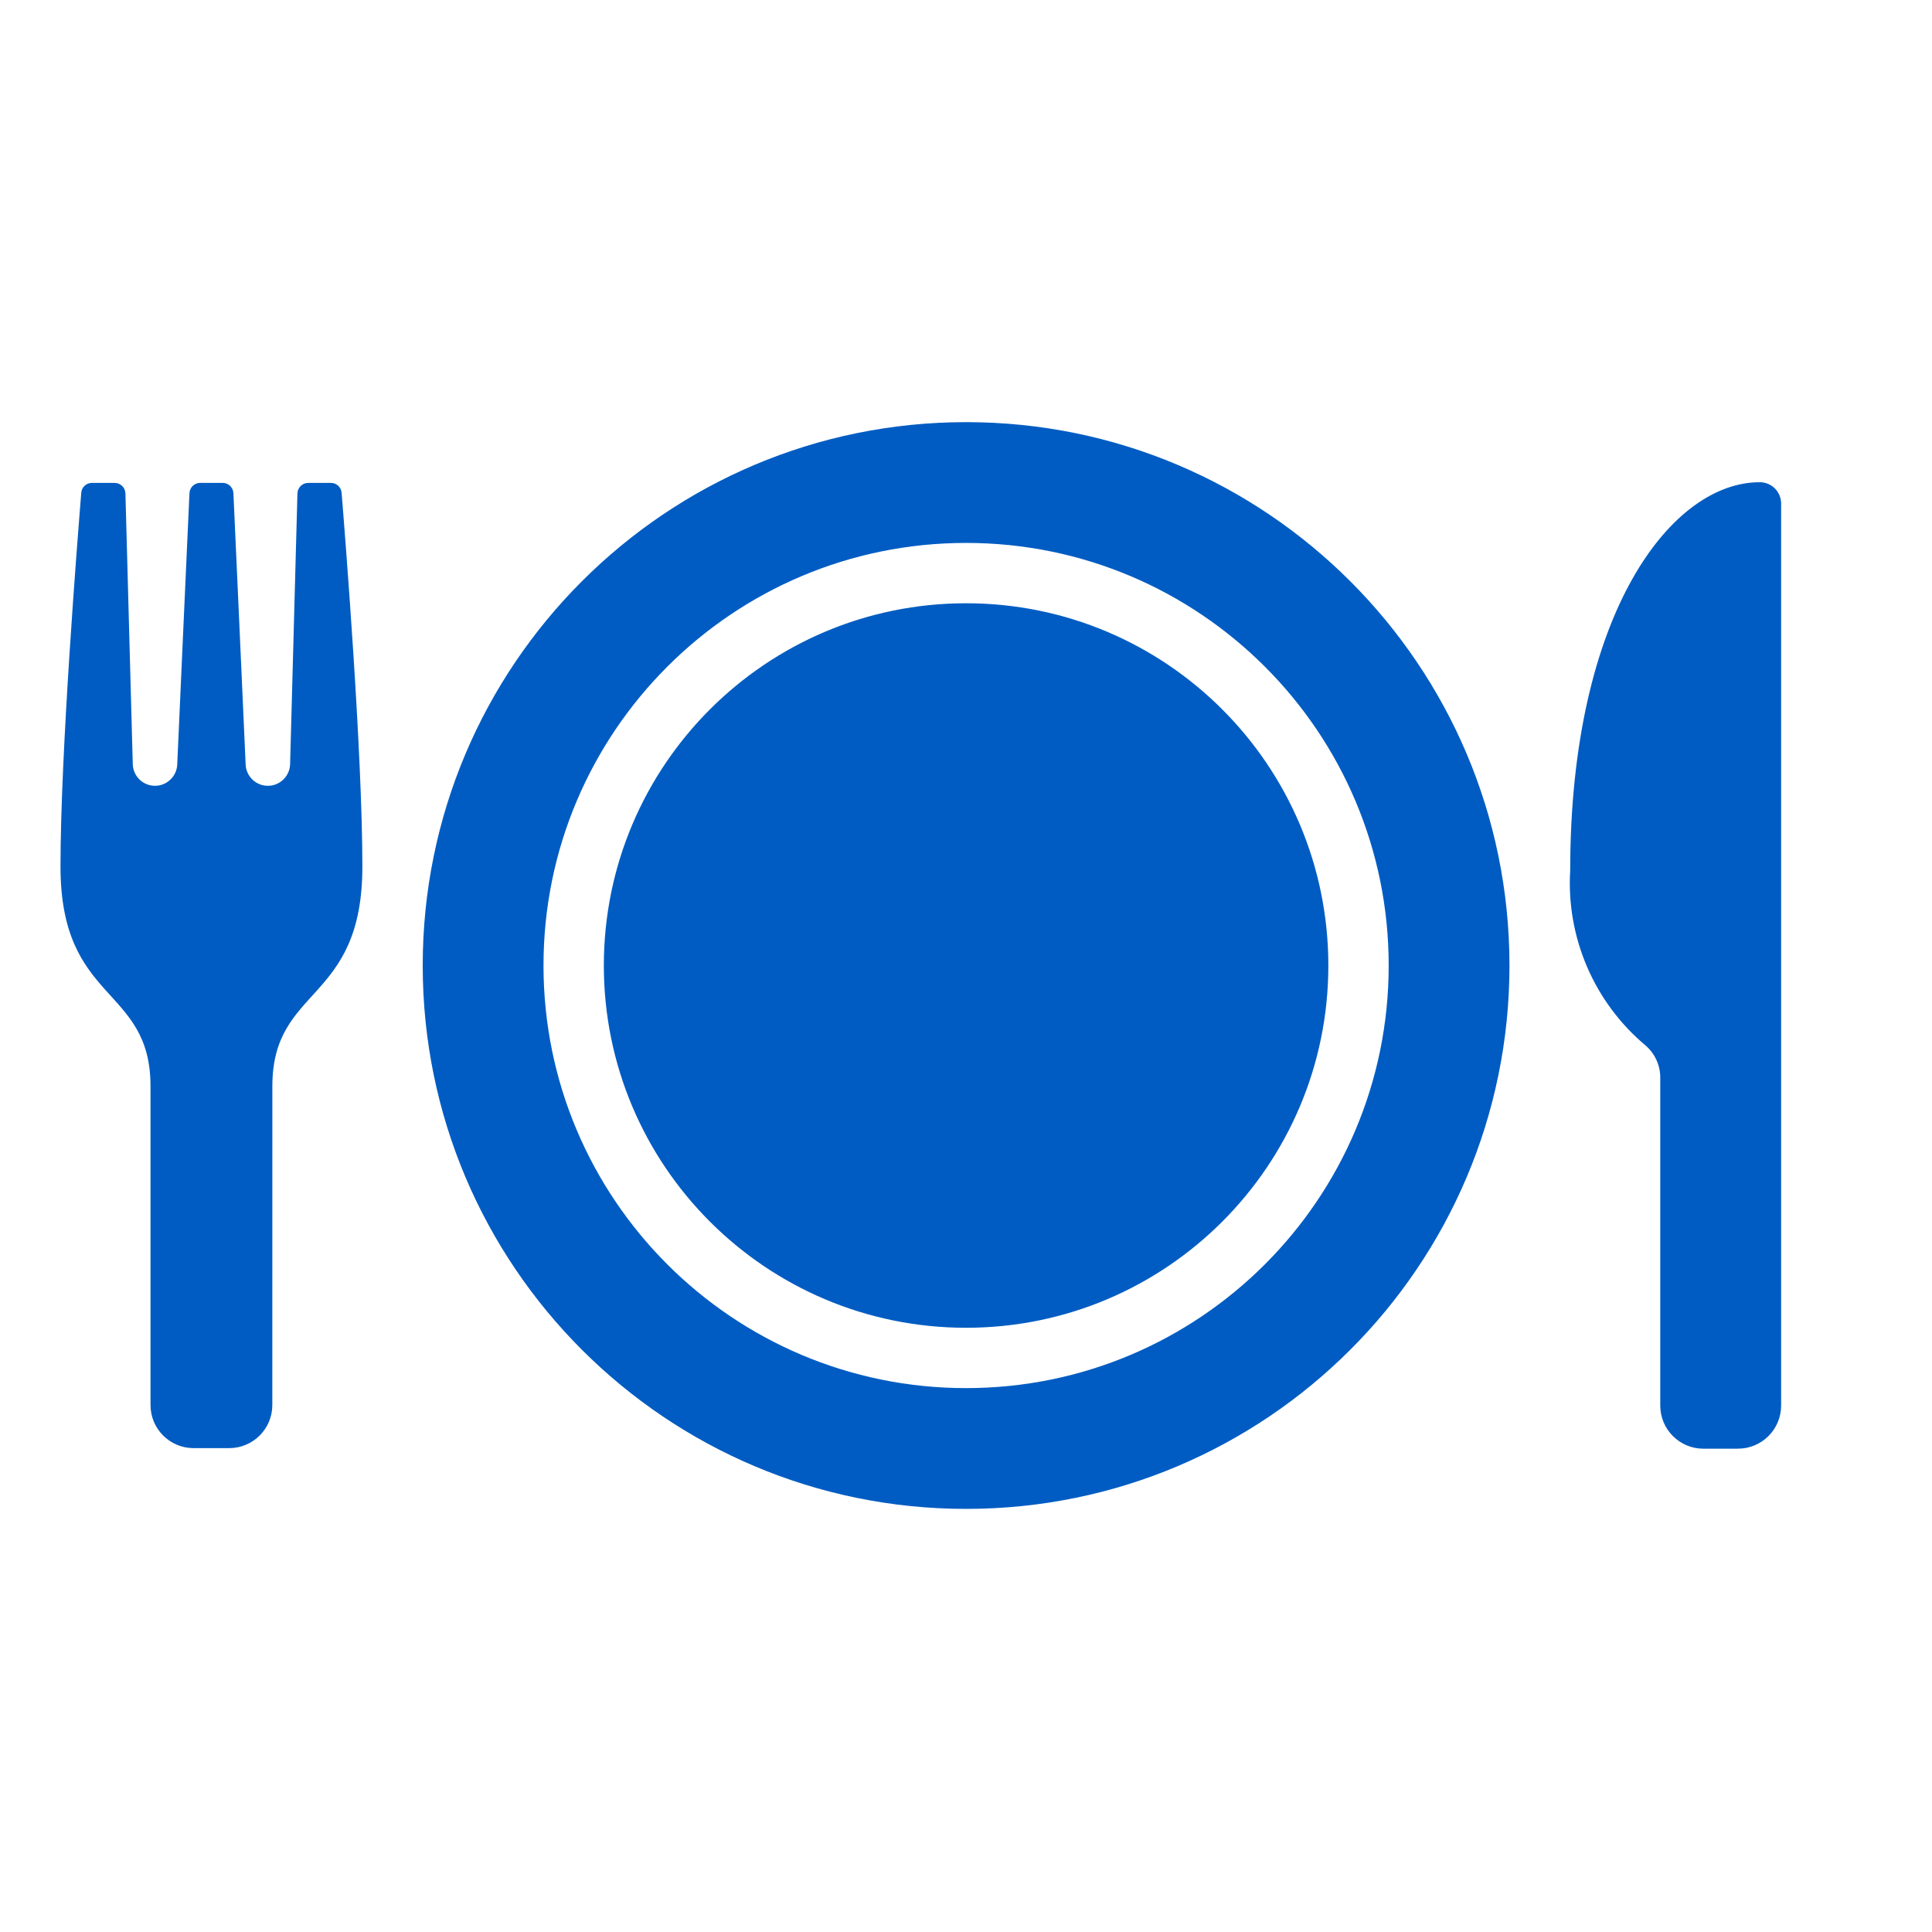 <?xml version="1.0" encoding="UTF-8"?><svg version="1.1" viewBox="0 0 64 64" xmlns="http://www.w3.org/2000/svg" xmlns:xlink="http://www.w3.org/1999/xlink"><!--Generated by IJSVG (https://github.com/curthard89/IJSVG)--><path d="M57.574,47.99h-1.147l-2.54516e-08,-3.55982e-12c-0.789,-0 -1.429,-0.64 -1.429,-1.429v-10.855l1.75782e-08,-2.0461e-06c0.004,-0.409 -0.173,-0.8 -0.482,-1.069l-4.03585e-07,-3.37769e-07c-1.706,-1.428 -2.634,-3.581 -2.501,-5.802c0,-8.551 3.377,-12.898 6.31,-12.86l-3.55373e-08,-1.42946e-09c0.382,0.015 0.682,0.332 0.677,0.714v29.871l1.3074e-12,1.93554e-06c0,0.789 -0.64,1.429 -1.429,1.429Zm-25.571,1.994l-7.86805e-07,-2.84217e-14c-9.941,-4.3454e-07 -18,-8.059 -18,-18c4.3454e-07,-9.941 8.059,-18 18,-18c9.941,4.3454e-07 18,8.059 18,18l1.42109e-14,-7.86805e-07c0,9.941 -8.059,18 -18,18Zm0,-31.999l-7.41286e-07,5.31486e-12c-7.731,5.56379e-05 -13.999,6.268 -13.999,13.999c5.56379e-05,7.731 6.268,13.999 13.999,13.999c7.731,-5.56376e-05 13.999,-6.268 13.999,-13.999l3.62476e-10,0c0,-7.732 -6.268,-13.999 -13.999,-13.999Zm0,25.999l-5.24537e-07,-1.42109e-14c-6.627,-2.89694e-07 -12,-5.373 -12,-12c2.89694e-07,-6.627 5.373,-12 12,-12c6.627,2.89694e-07 12,5.373 12,12l1.42109e-14,-5.24537e-07c0,6.627 -5.373,12 -12,12Zm-22.982,2.561l5.43923e-09,-5.55868e-06c-0.001,0.788 -0.64,1.426 -1.428,1.426c-3.3825e-05,-3.30322e-08 -6.765e-05,-6.7267e-08 -0,-1.02704e-07h-1.179l1.61839e-08,-1.47509e-11c-0.788,0.001 -1.428,-0.638 -1.428,-1.426v-10.559c0,-3.348 -2.982,-2.727 -2.982,-7.282c0,-3.766 0.559,-10.784 0.688,-12.384l-1.63114e-08,1.97681e-07c0.015,-0.184 0.171,-0.326 0.356,-0.323h0.75l1.99945e-08,-2.22435e-11c0.194,-0 0.352,0.154 0.357,0.348c0,0 0.234,8.568 0.243,8.968l-2.85428e-08,-1.08341e-06c0.011,0.407 0.349,0.728 0.756,0.717c0.387,-0.01 0.701,-0.319 0.717,-0.706c0.015,-0.395 0.405,-8.985 0.405,-8.985l-6.75195e-09,1.66149e-07c0.008,-0.192 0.165,-0.343 0.357,-0.343h0.742l-3.84607e-09,5.20117e-12c0.192,-0 0.349,0.151 0.357,0.343c0,0 0.39,8.59 0.405,8.985l-3.1385e-08,-7.5008e-07c0.017,0.407 0.36,0.723 0.767,0.706c0.387,-0.016 0.696,-0.33 0.706,-0.717c0.009,-0.399 0.243,-8.968 0.243,-8.968l-1.92017e-08,7.96475e-07c0.005,-0.194 0.163,-0.348 0.357,-0.348h0.75l1.99353e-08,-2.3846e-10c0.185,-0.002 0.34,0.139 0.356,0.323c0.129,1.6 0.688,8.618 0.688,12.384c0,4.556 -2.982,3.93 -2.982,7.282Z" fill="#005CC2" fill-rule="evenodd"></path></svg>